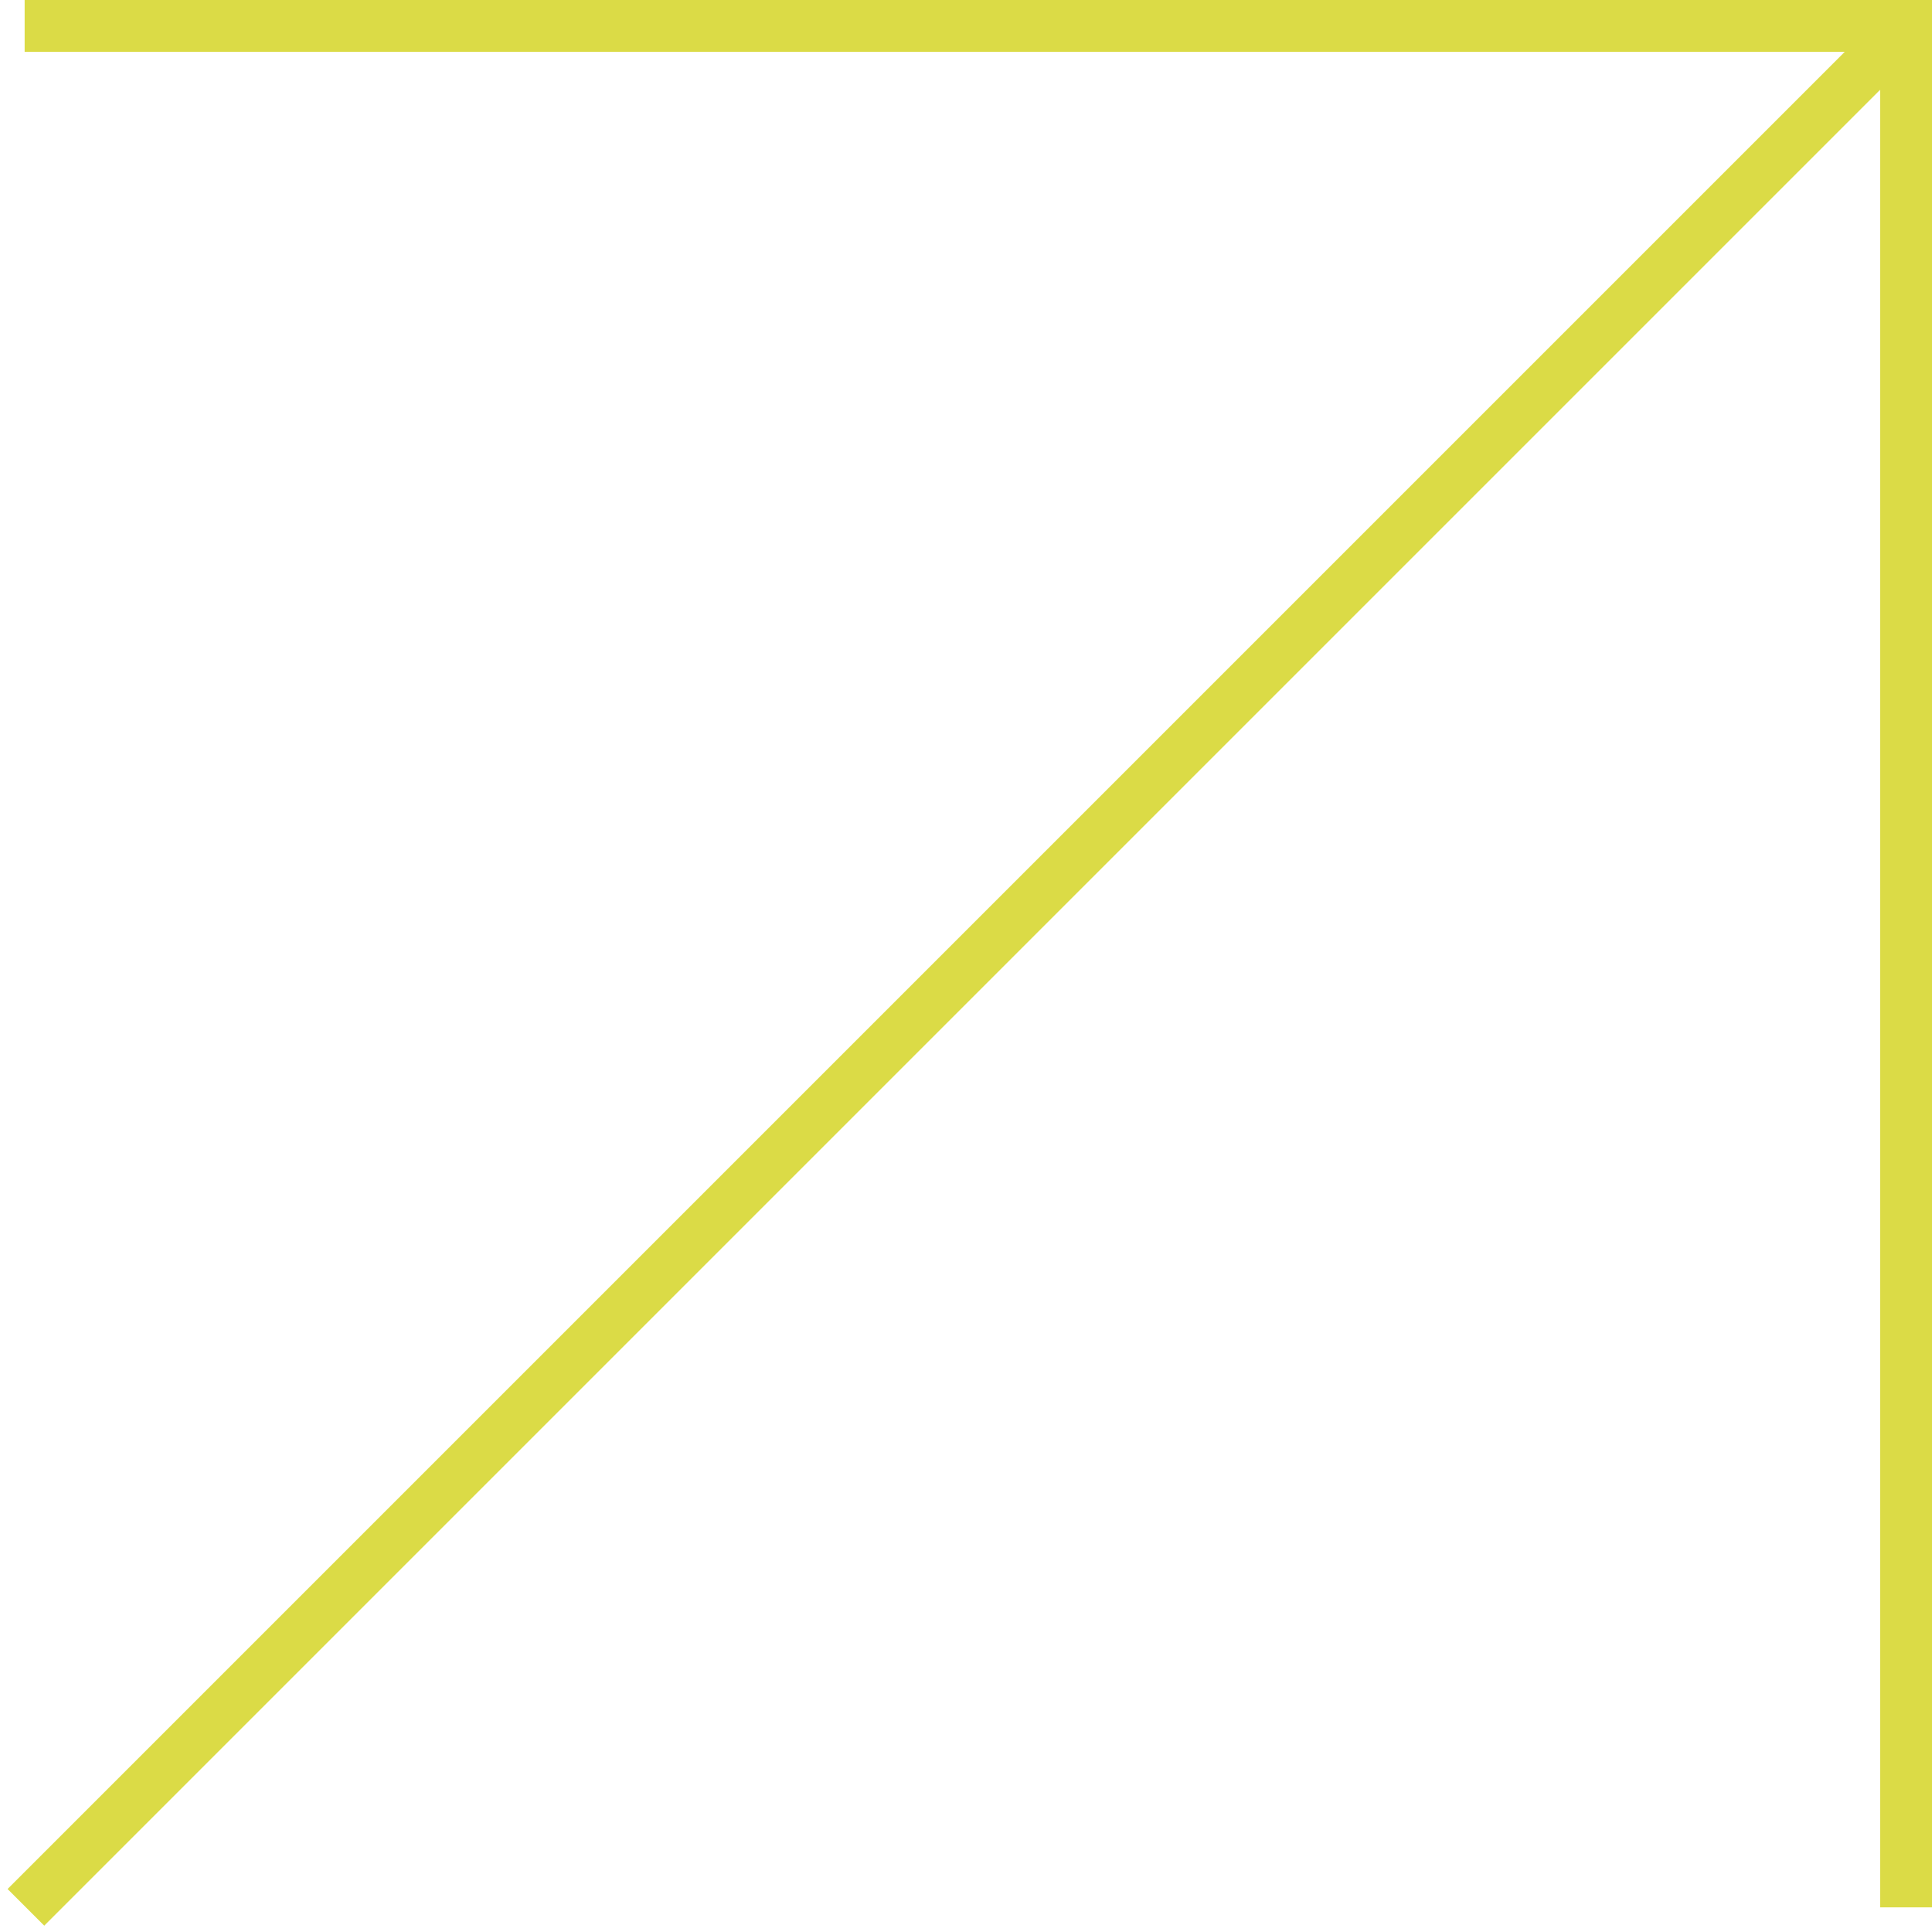 <?xml version="1.0" encoding="UTF-8"?> <svg xmlns="http://www.w3.org/2000/svg" width="149" height="149" viewBox="0 0 149 149" fill="none"> <path d="M146.998 2.098L1.998 147.098" stroke="#DBDB46" stroke-width="4" stroke-miterlimit="10"></path> <path d="M1.9 2H147V147.1" stroke="#DBDB46" stroke-width="4" stroke-miterlimit="10"></path> </svg> 